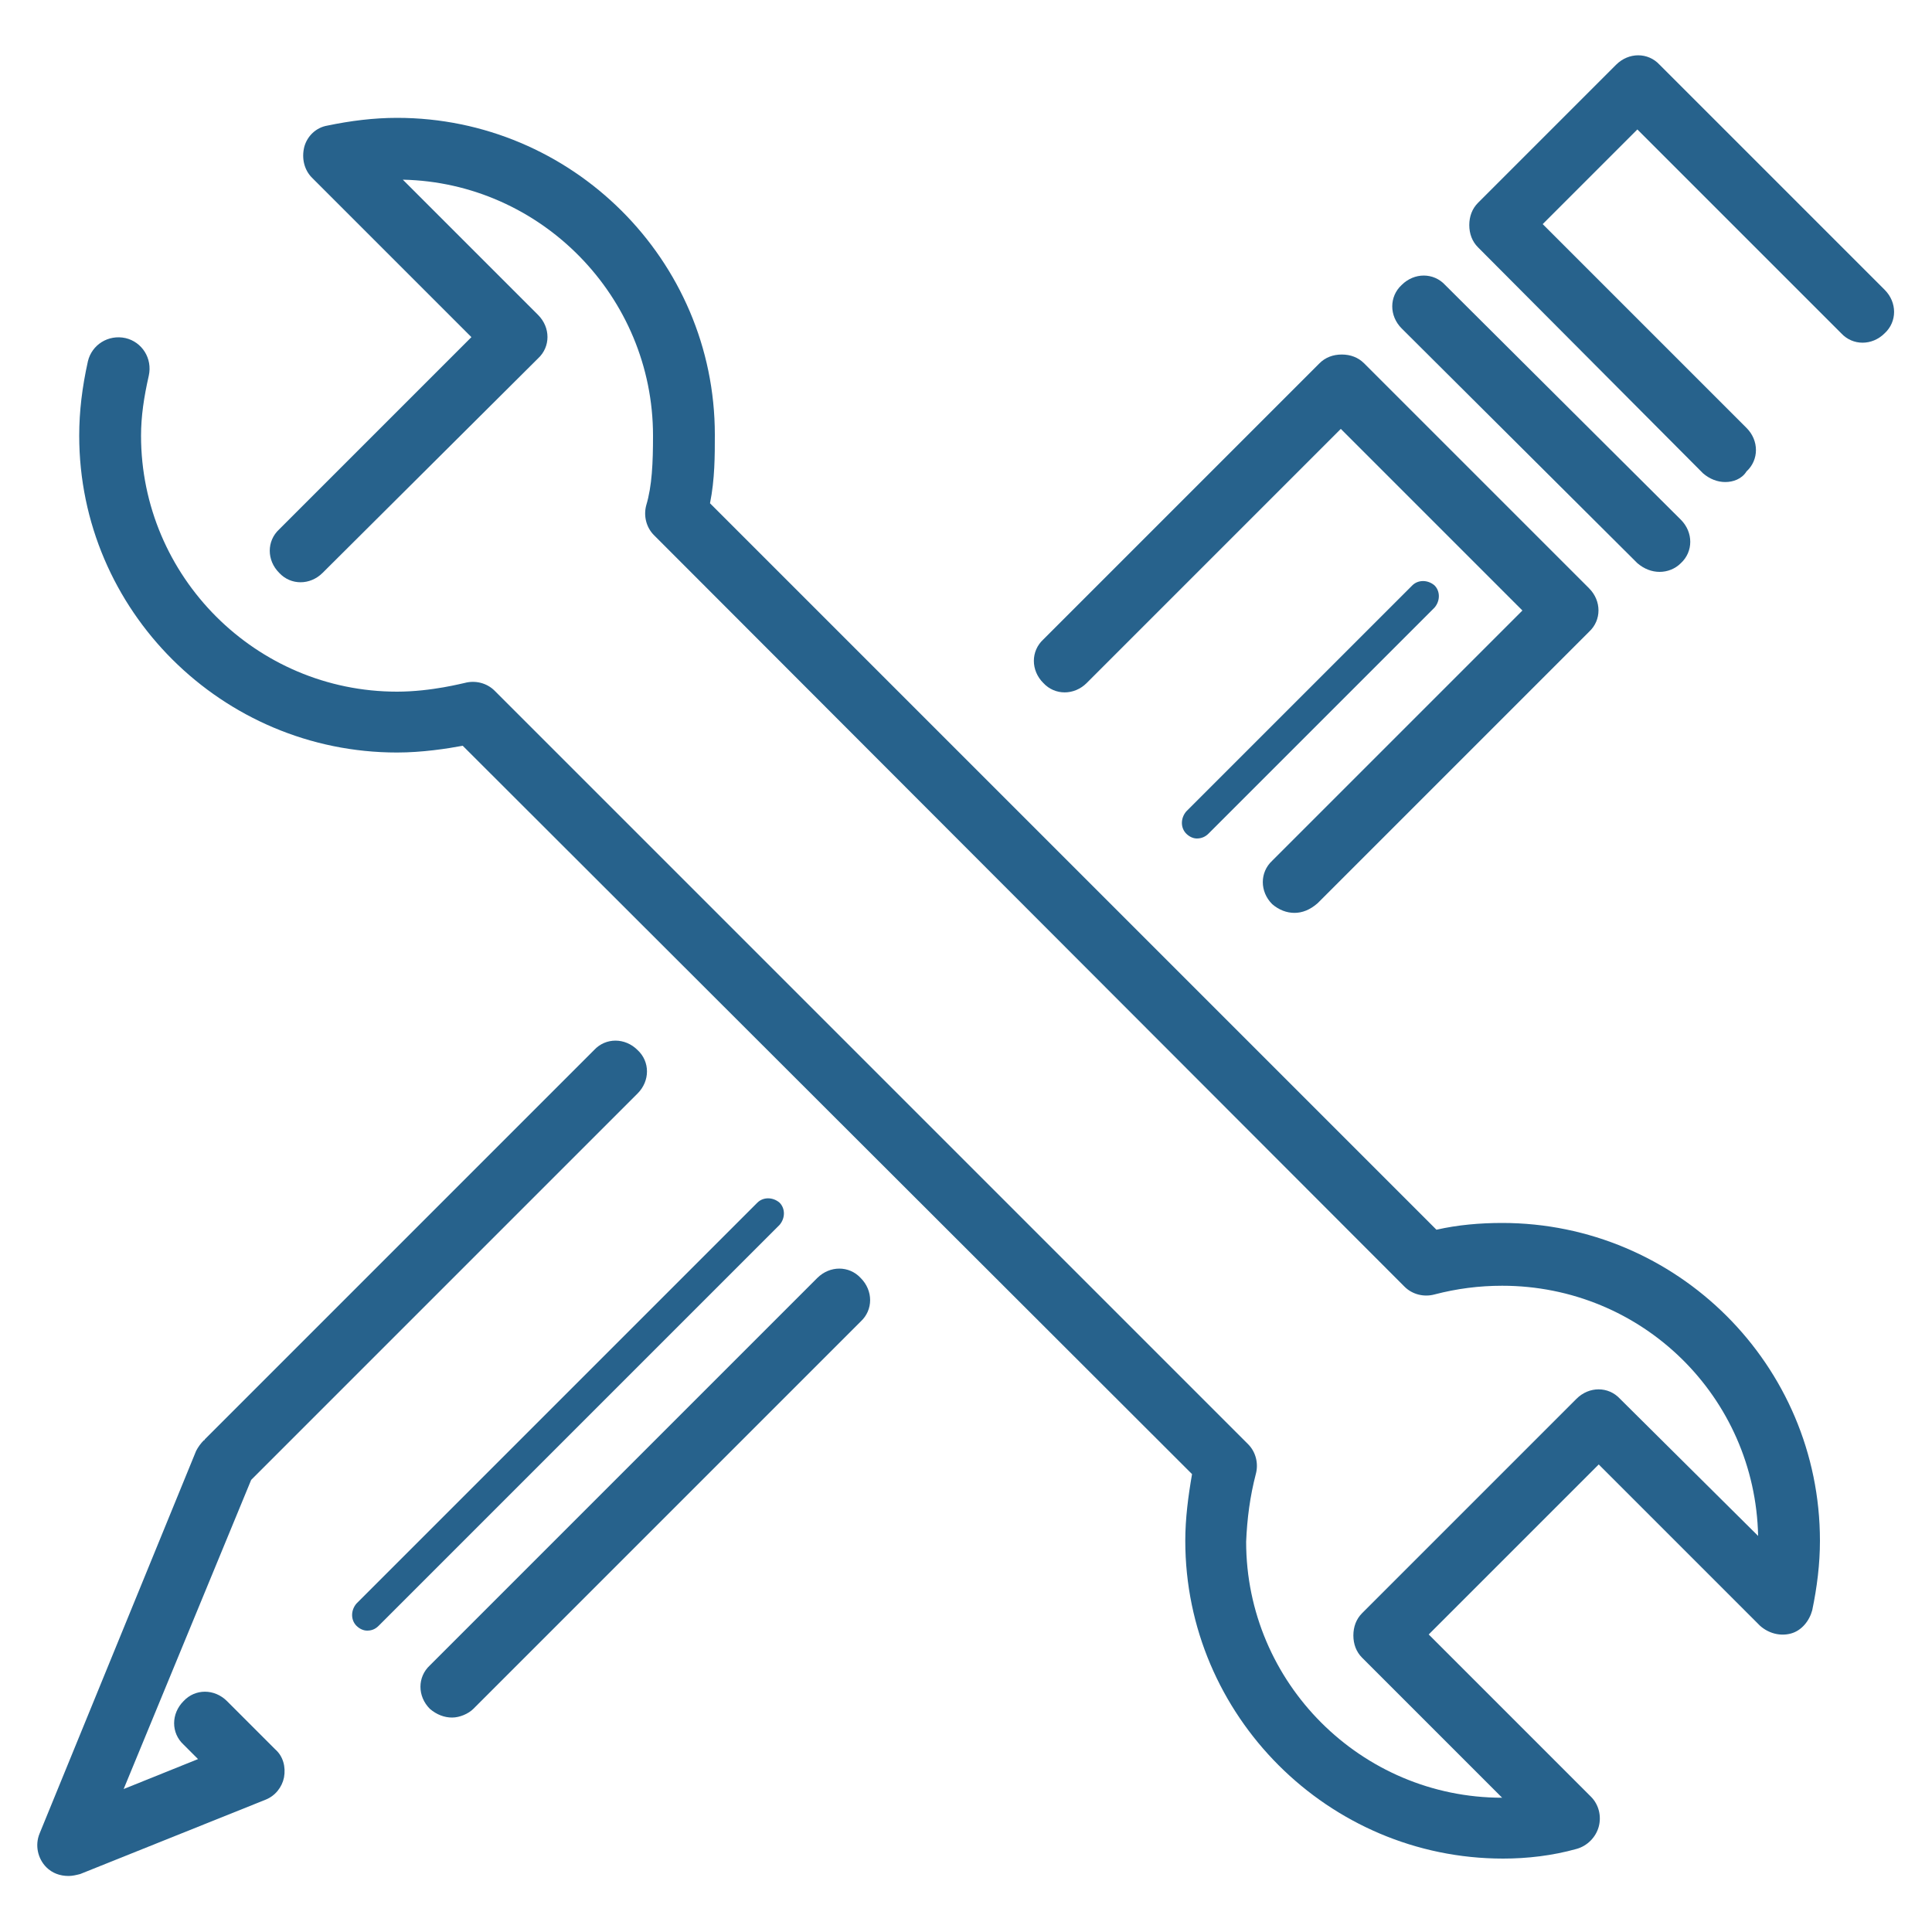 <svg xmlns='http://www.w3.org/2000/svg' xmlns:xlink='http://www.w3.org/1999/xlink' id='Layer_1' x='0px' y='0px' viewBox='0 0 200 200' style='enable-background:new 0 0 200 200;' xml:space='preserve' fill='#27628c'><g><path d='M155.6,192.4c-18.1,0-32.9-14.8-32.9-32.9c0-2.3,0.3-4.6,0.7-6.9L47.9,77.2c-1.6,0.3-4.2,0.7-6.8,0.7 C23,77.9,8.2,63.2,8.2,45.1c0-2.5,0.3-5,0.9-7.7c0.4-1.7,2.1-2.8,3.9-2.4c1.7,0.4,2.8,2.1,2.4,3.9c-0.5,2.2-0.8,4.2-0.8,6.2 c0,14.6,11.9,26.5,26.5,26.5c3.6,0,6.9-0.9,7-0.9c1.1-0.3,2.3,0,3.1,0.8l78,78c0.8,0.8,1.1,2,0.8,3.1c-0.6,2.3-0.9,4.6-1,7 c0,14.6,11.9,26.5,26.5,26.5h0l-14.5-14.5c-0.6-0.6-0.9-1.4-0.9-2.3c0-0.9,0.3-1.7,0.9-2.3l22.2-22.2c1.3-1.3,3.3-1.3,4.5,0 L182,159c-0.3-14.4-12-25.9-26.5-25.9c-2.4,0-4.7,0.3-7,0.9c-1.1,0.3-2.3,0-3.1-0.8L67.7,55.4c-0.8-0.8-1.1-2-0.8-3.1 c0.6-2,0.7-4.4,0.7-7.2c0-14.4-11.6-26.2-25.9-26.5l14,14c1.3,1.3,1.3,3.3,0,4.5L33.4,59.3c-1.3,1.3-3.3,1.3-4.5,0 c-1.3-1.3-1.3-3.3,0-4.5l19.9-19.9L32.3,18.4c-0.8-0.8-1.1-2-0.8-3.2c0.3-1.1,1.2-2,2.4-2.2c2.4-0.5,4.8-0.8,7.2-0.8 C59.2,12.2,74,26.9,74,45c0,2.2,0,4.6-0.5,7.1l75.2,75.2c2.2-0.5,4.5-0.7,6.8-0.7c18.1,0,32.9,14.7,32.9,32.9 c0,2.4-0.3,4.8-0.8,7.2c-0.3,1.1-1.1,2.1-2.2,2.4c-1.1,0.3-2.3,0-3.2-0.8l-16.7-16.7l-17.6,17.6l16.8,16.8c0.8,0.8,1.1,2,0.8,3.1 c-0.3,1.1-1.2,2-2.3,2.3C160.7,192.1,158.1,192.4,155.6,192.4L155.6,192.4z'></path><path d='M46.8,177.8c-0.8,0-1.6-0.3-2.3-0.9c-1.3-1.3-1.3-3.3,0-4.5l40.1-40.1c1.3-1.3,3.3-1.3,4.5,0c1.3,1.3,1.3,3.3,0,4.5 l-40.1,40.1C48.5,177.4,47.6,177.8,46.8,177.8z'></path><path d='M134,94.5c-0.8,0-1.6-0.3-2.3-0.9c-1.3-1.3-1.3-3.3,0-4.5l25.9-25.9l-18.8-18.8l-26.3,26.3c-1.3,1.3-3.3,1.3-4.5,0 c-1.3-1.3-1.3-3.3,0-4.5l28.6-28.6c0.6-0.6,1.4-0.9,2.3-0.9c0.9,0,1.7,0.3,2.3,0.9l23.3,23.3c1.3,1.3,1.3,3.3,0,4.5l-28.1,28.1 C135.6,94.2,134.8,94.5,134,94.5L134,94.5z'></path><path d='M178.6,49.9c-0.8,0-1.6-0.3-2.3-0.9L153,25.6c-0.6-0.6-0.9-1.4-0.9-2.3c0-0.9,0.3-1.7,0.9-2.3l14.3-14.3 c1.3-1.3,3.3-1.3,4.5,0l23.3,23.3c1.3,1.3,1.3,3.3,0,4.5c-1.3,1.3-3.3,1.3-4.5,0l-21.1-21.1l-9.8,9.8l21.1,21.1 c1.3,1.3,1.3,3.3,0,4.5C180.3,49.6,179.4,49.9,178.6,49.9L178.6,49.9z'></path><path d='M26,153.2l40-40c1.3-1.3,1.3-3.3,0-4.5c-1.3-1.3-3.3-1.3-4.5,0L21.2,149c0,0,0,0.1-0.1,0.1c-0.3,0.3-0.6,0.7-0.8,1.1 L4.1,189.8c-0.5,1.2-0.2,2.6,0.7,3.5c0.6,0.6,1.4,0.9,2.3,0.9c0.4,0,0.8-0.1,1.2-0.2l19.2-7.7c1-0.4,1.7-1.3,1.9-2.3 c0.2-1.1-0.1-2.2-0.9-2.9l-5-5c-1.3-1.3-3.3-1.3-4.5,0c-1.3,1.3-1.3,3.3,0,4.5l1.5,1.5l-7.7,3.1L26,153.2z'></path><path d='M38,168.8c-0.4,0-0.8-0.2-1.1-0.5c-0.6-0.6-0.6-1.6,0-2.3l41.5-41.5c0.6-0.6,1.6-0.6,2.3,0c0.6,0.6,0.6,1.6,0,2.3 l-41.5,41.5C38.8,168.7,38.4,168.8,38,168.8z'></path><path d='M123.9,86.8c-0.4,0-0.8-0.2-1.1-0.5c-0.6-0.6-0.6-1.6,0-2.3l23.4-23.4c0.6-0.6,1.6-0.6,2.3,0c0.6,0.6,0.6,1.6,0,2.3 l-23.4,23.4C124.8,86.6,124.4,86.8,123.9,86.8z'></path><path d='M171.8,59.2c-0.8,0-1.6-0.3-2.3-0.9l-24.4-24.3c-1.3-1.3-1.3-3.3,0-4.5c1.3-1.3,3.3-1.3,4.5,0L174,53.8 c1.3,1.3,1.3,3.3,0,4.5C173.4,58.9,172.6,59.2,171.8,59.2L171.8,59.2z'></path></g></svg>